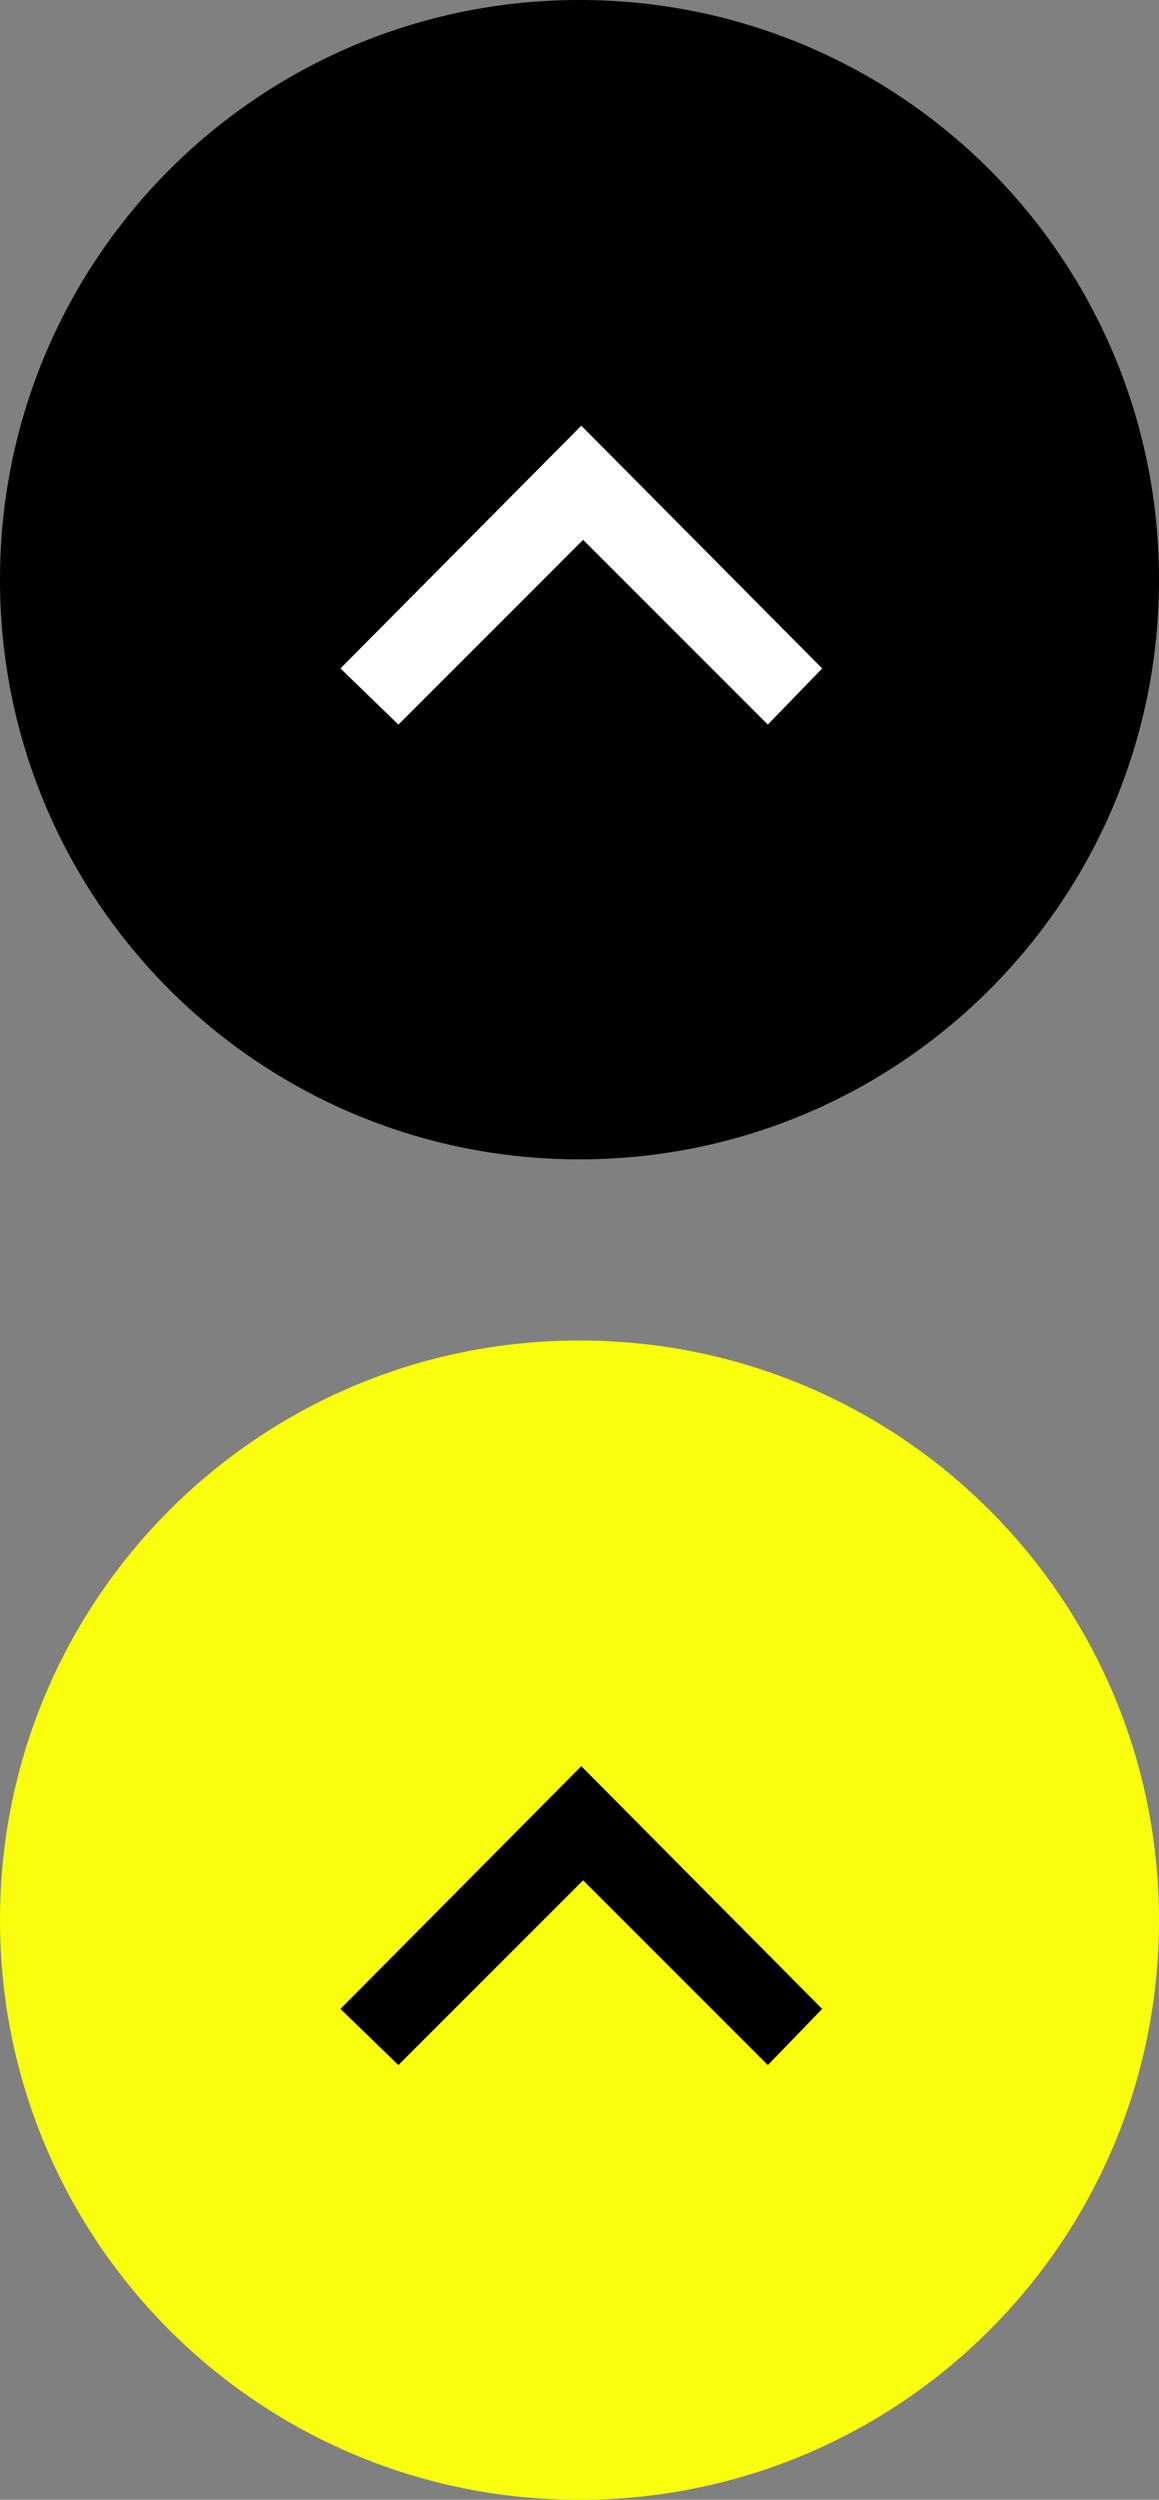 <?xml version="1.0" encoding="utf-8"?>
<!-- Generator: Adobe Illustrator 25.0.1, SVG Export Plug-In . SVG Version: 6.00 Build 0)  -->
<svg version="1.1" id="Layer_1" xmlns="http://www.w3.org/2000/svg" xmlns:xlink="http://www.w3.org/1999/xlink" x="0px" y="0px"
	 viewBox="0 0 64 138" style="enable-background:new 0 0 64 138;" xml:space="preserve">
<rect x="0" y="0" width="64" height="138" fill="#808080" stroke="none"/>
<style type="text/css">
	.st0{fill:#FFFFFF;}
	.st1{fill:#F9FE0C;}
</style>
<path d="M32,64c17.7,0,32-14.3,32-32S49.7,0,32,0S0,14.3,0,32S14.3,64,32,64"/>
<path class="st0" d="M32.2,29.8L22,40l-3.2-3.1l13.3-13.4l13.3,13.4L42.4,40L32.2,29.8z"/>
<path class="st1" d="M32,138c17.7,0,32-14.3,32-32S49.7,74,32,74S0,88.3,0,106S14.3,138,32,138"/>
<path d="M32.2,103.8L22,114l-3.2-3.1l13.3-13.4l13.3,13.4l-3,3.1L32.2,103.8z"/>
</svg>

